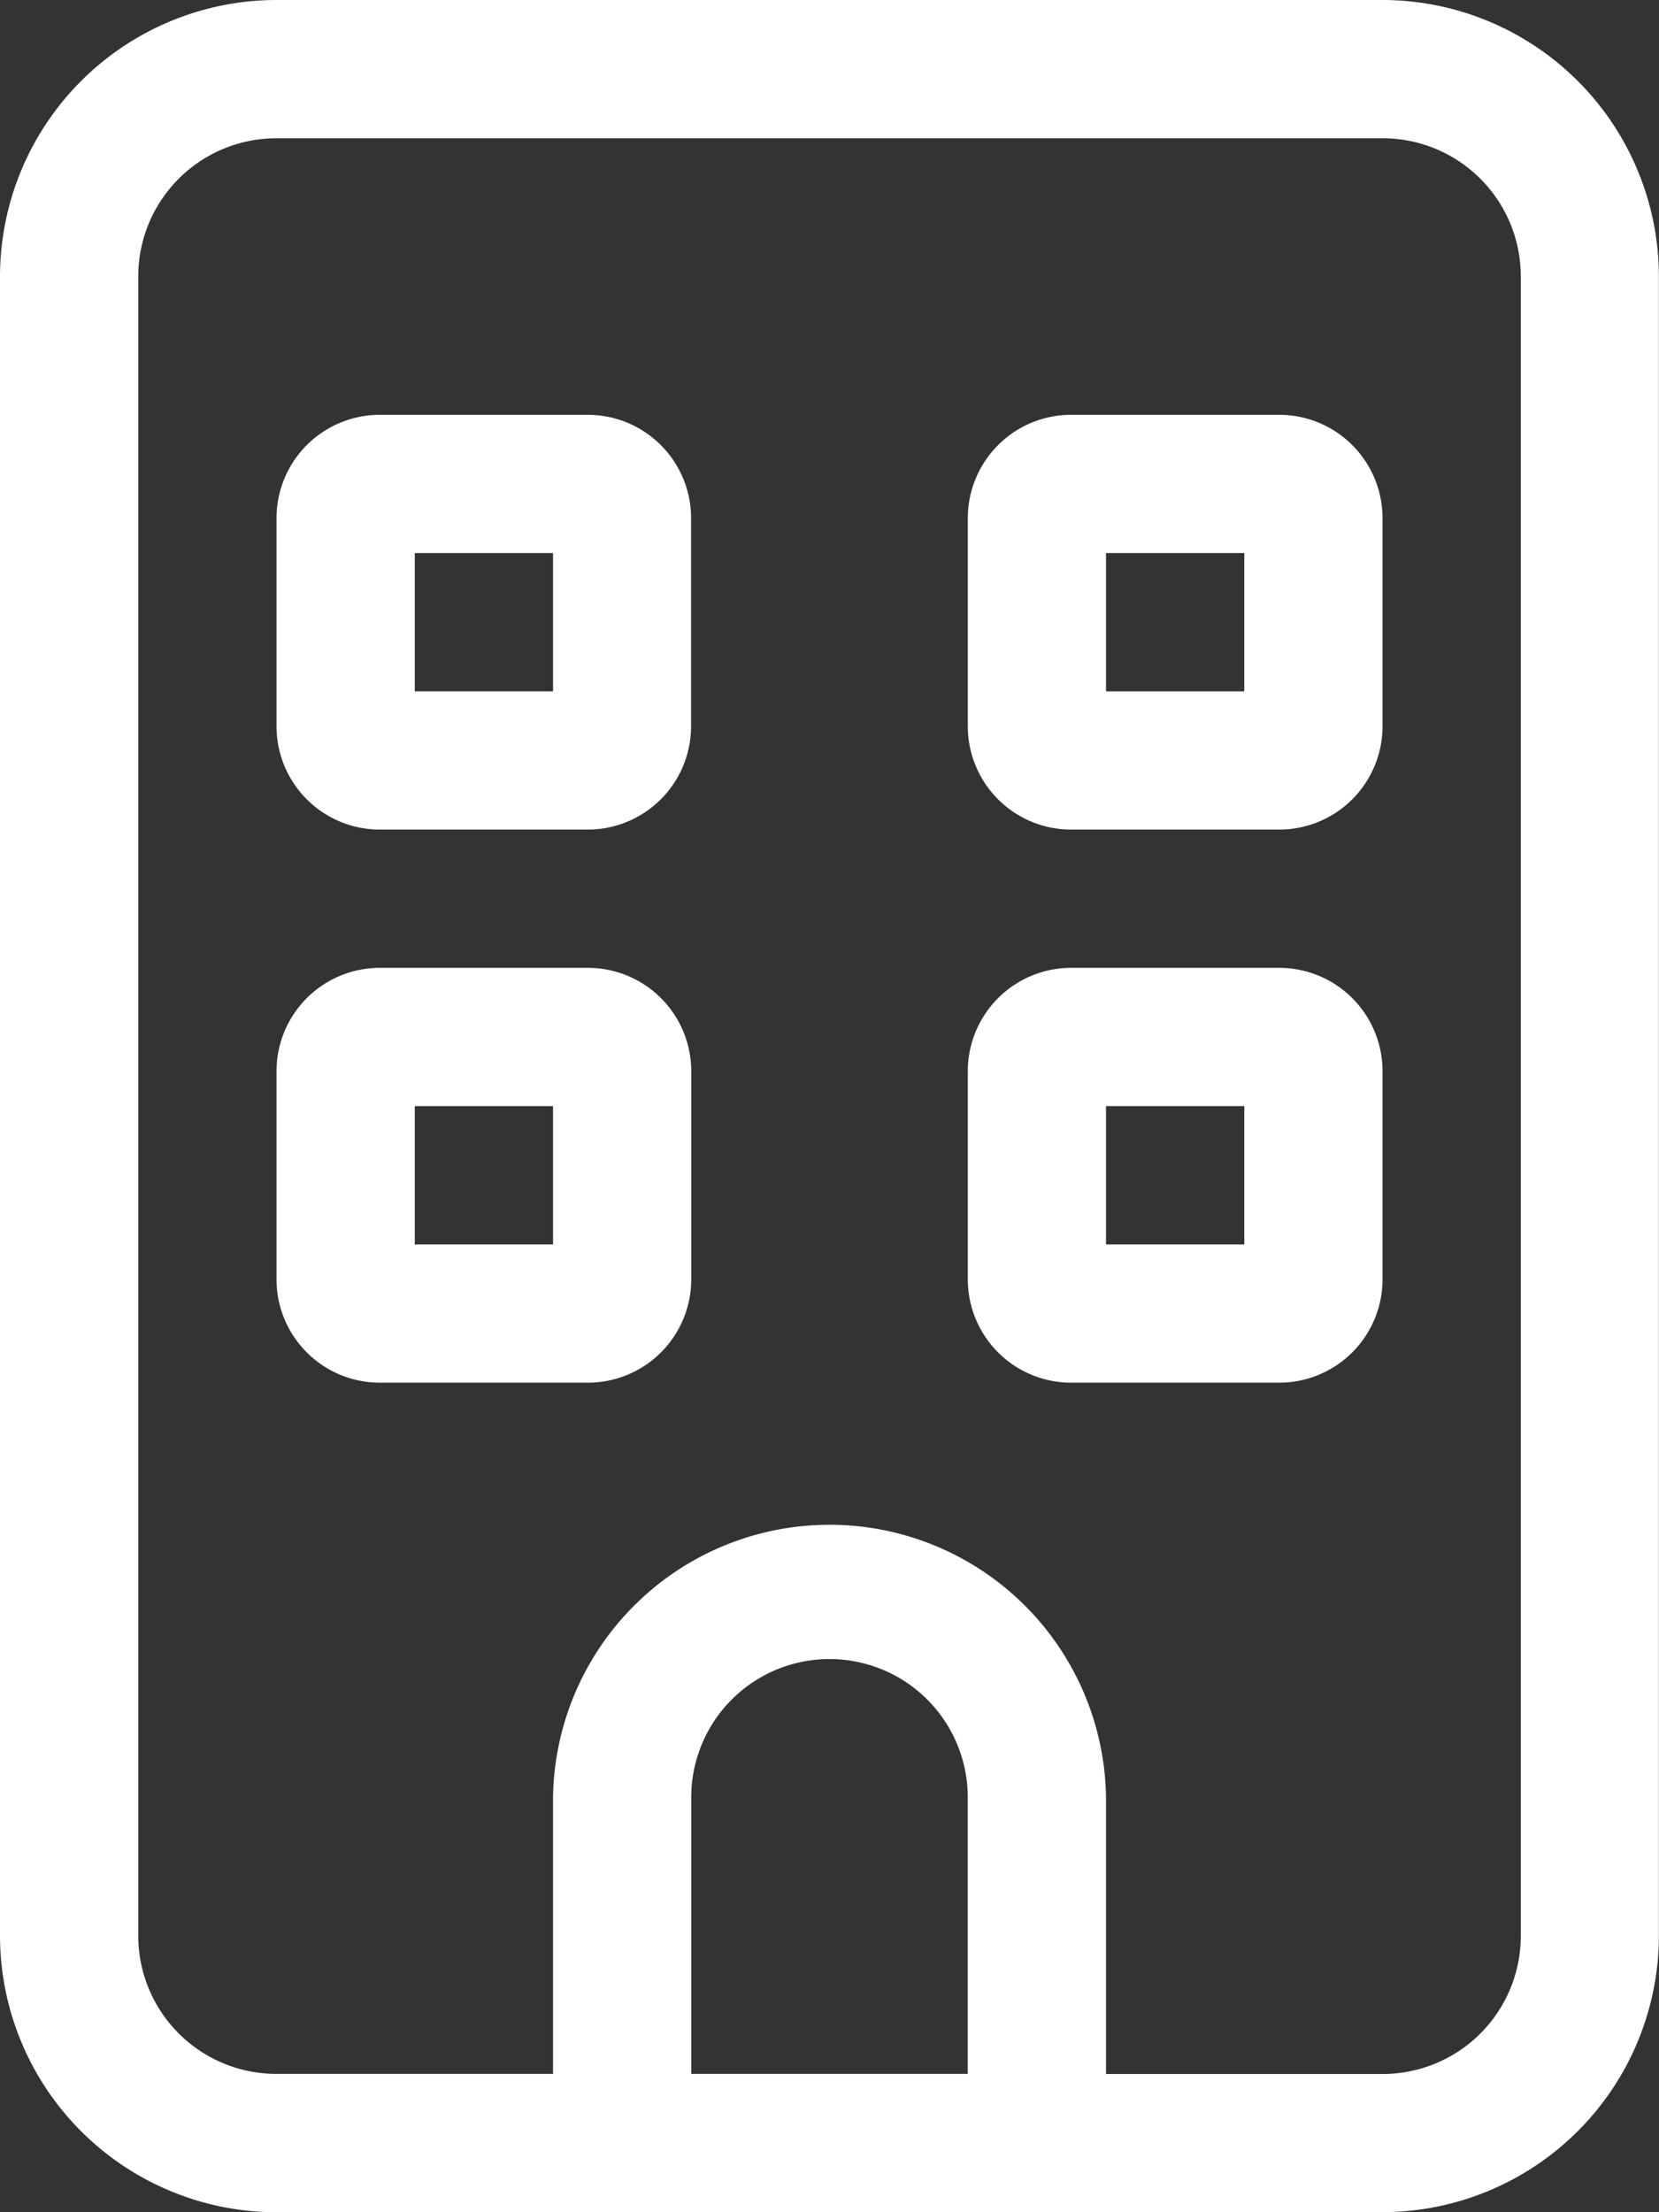 <svg xmlns="http://www.w3.org/2000/svg" width="30.502" height="40.67" viewBox="0 0 30.502 40.67">
  <rect x="0" y="0" width="30.502" height="40.67" fill="#333333" stroke="none"/>
  <path id="building-light" d="M5.084,2.542A2.539,2.539,0,0,0,2.542,5.084v30.5a2.539,2.539,0,0,0,2.542,2.542h5.084V33.044a5.084,5.084,0,0,1,10.167,0v5.084h5.084a2.539,2.539,0,0,0,2.542-2.542V5.084a2.539,2.539,0,0,0-2.542-2.542Zm12.709,30.5a2.542,2.542,0,0,0-5.084,0v5.084h5.084ZM10.167,40.67H5.084A5.088,5.088,0,0,1,0,35.586V5.084A5.088,5.088,0,0,1,5.084,0H25.419A5.088,5.088,0,0,1,30.5,5.084v30.5a5.088,5.088,0,0,1-5.084,5.084H10.167ZM5.084,9.532A1.9,1.9,0,0,1,6.99,7.626H10.8a1.9,1.9,0,0,1,1.906,1.906v3.813A1.9,1.9,0,0,1,10.8,15.251H6.99a1.9,1.9,0,0,1-1.906-1.906Zm2.542.635v2.542h2.542V10.167ZM19.7,7.626h3.813a1.9,1.9,0,0,1,1.906,1.906v3.813a1.9,1.9,0,0,1-1.906,1.906H19.7a1.9,1.9,0,0,1-1.906-1.906V9.532A1.9,1.9,0,0,1,19.7,7.626Zm.635,5.084h2.542V10.167H20.335ZM5.084,19.7A1.9,1.9,0,0,1,6.99,17.793H10.8A1.9,1.9,0,0,1,12.709,19.7v3.813A1.9,1.9,0,0,1,10.8,25.419H6.99a1.9,1.9,0,0,1-1.906-1.906Zm2.542.635v2.542h2.542V20.335ZM19.7,17.793h3.813A1.9,1.9,0,0,1,25.419,19.7v3.813a1.9,1.9,0,0,1-1.906,1.906H19.7a1.9,1.9,0,0,1-1.906-1.906V19.7A1.9,1.9,0,0,1,19.7,17.793Zm.635,5.084h2.542V20.335H20.335Z" fill="#fff"/>
</svg>
